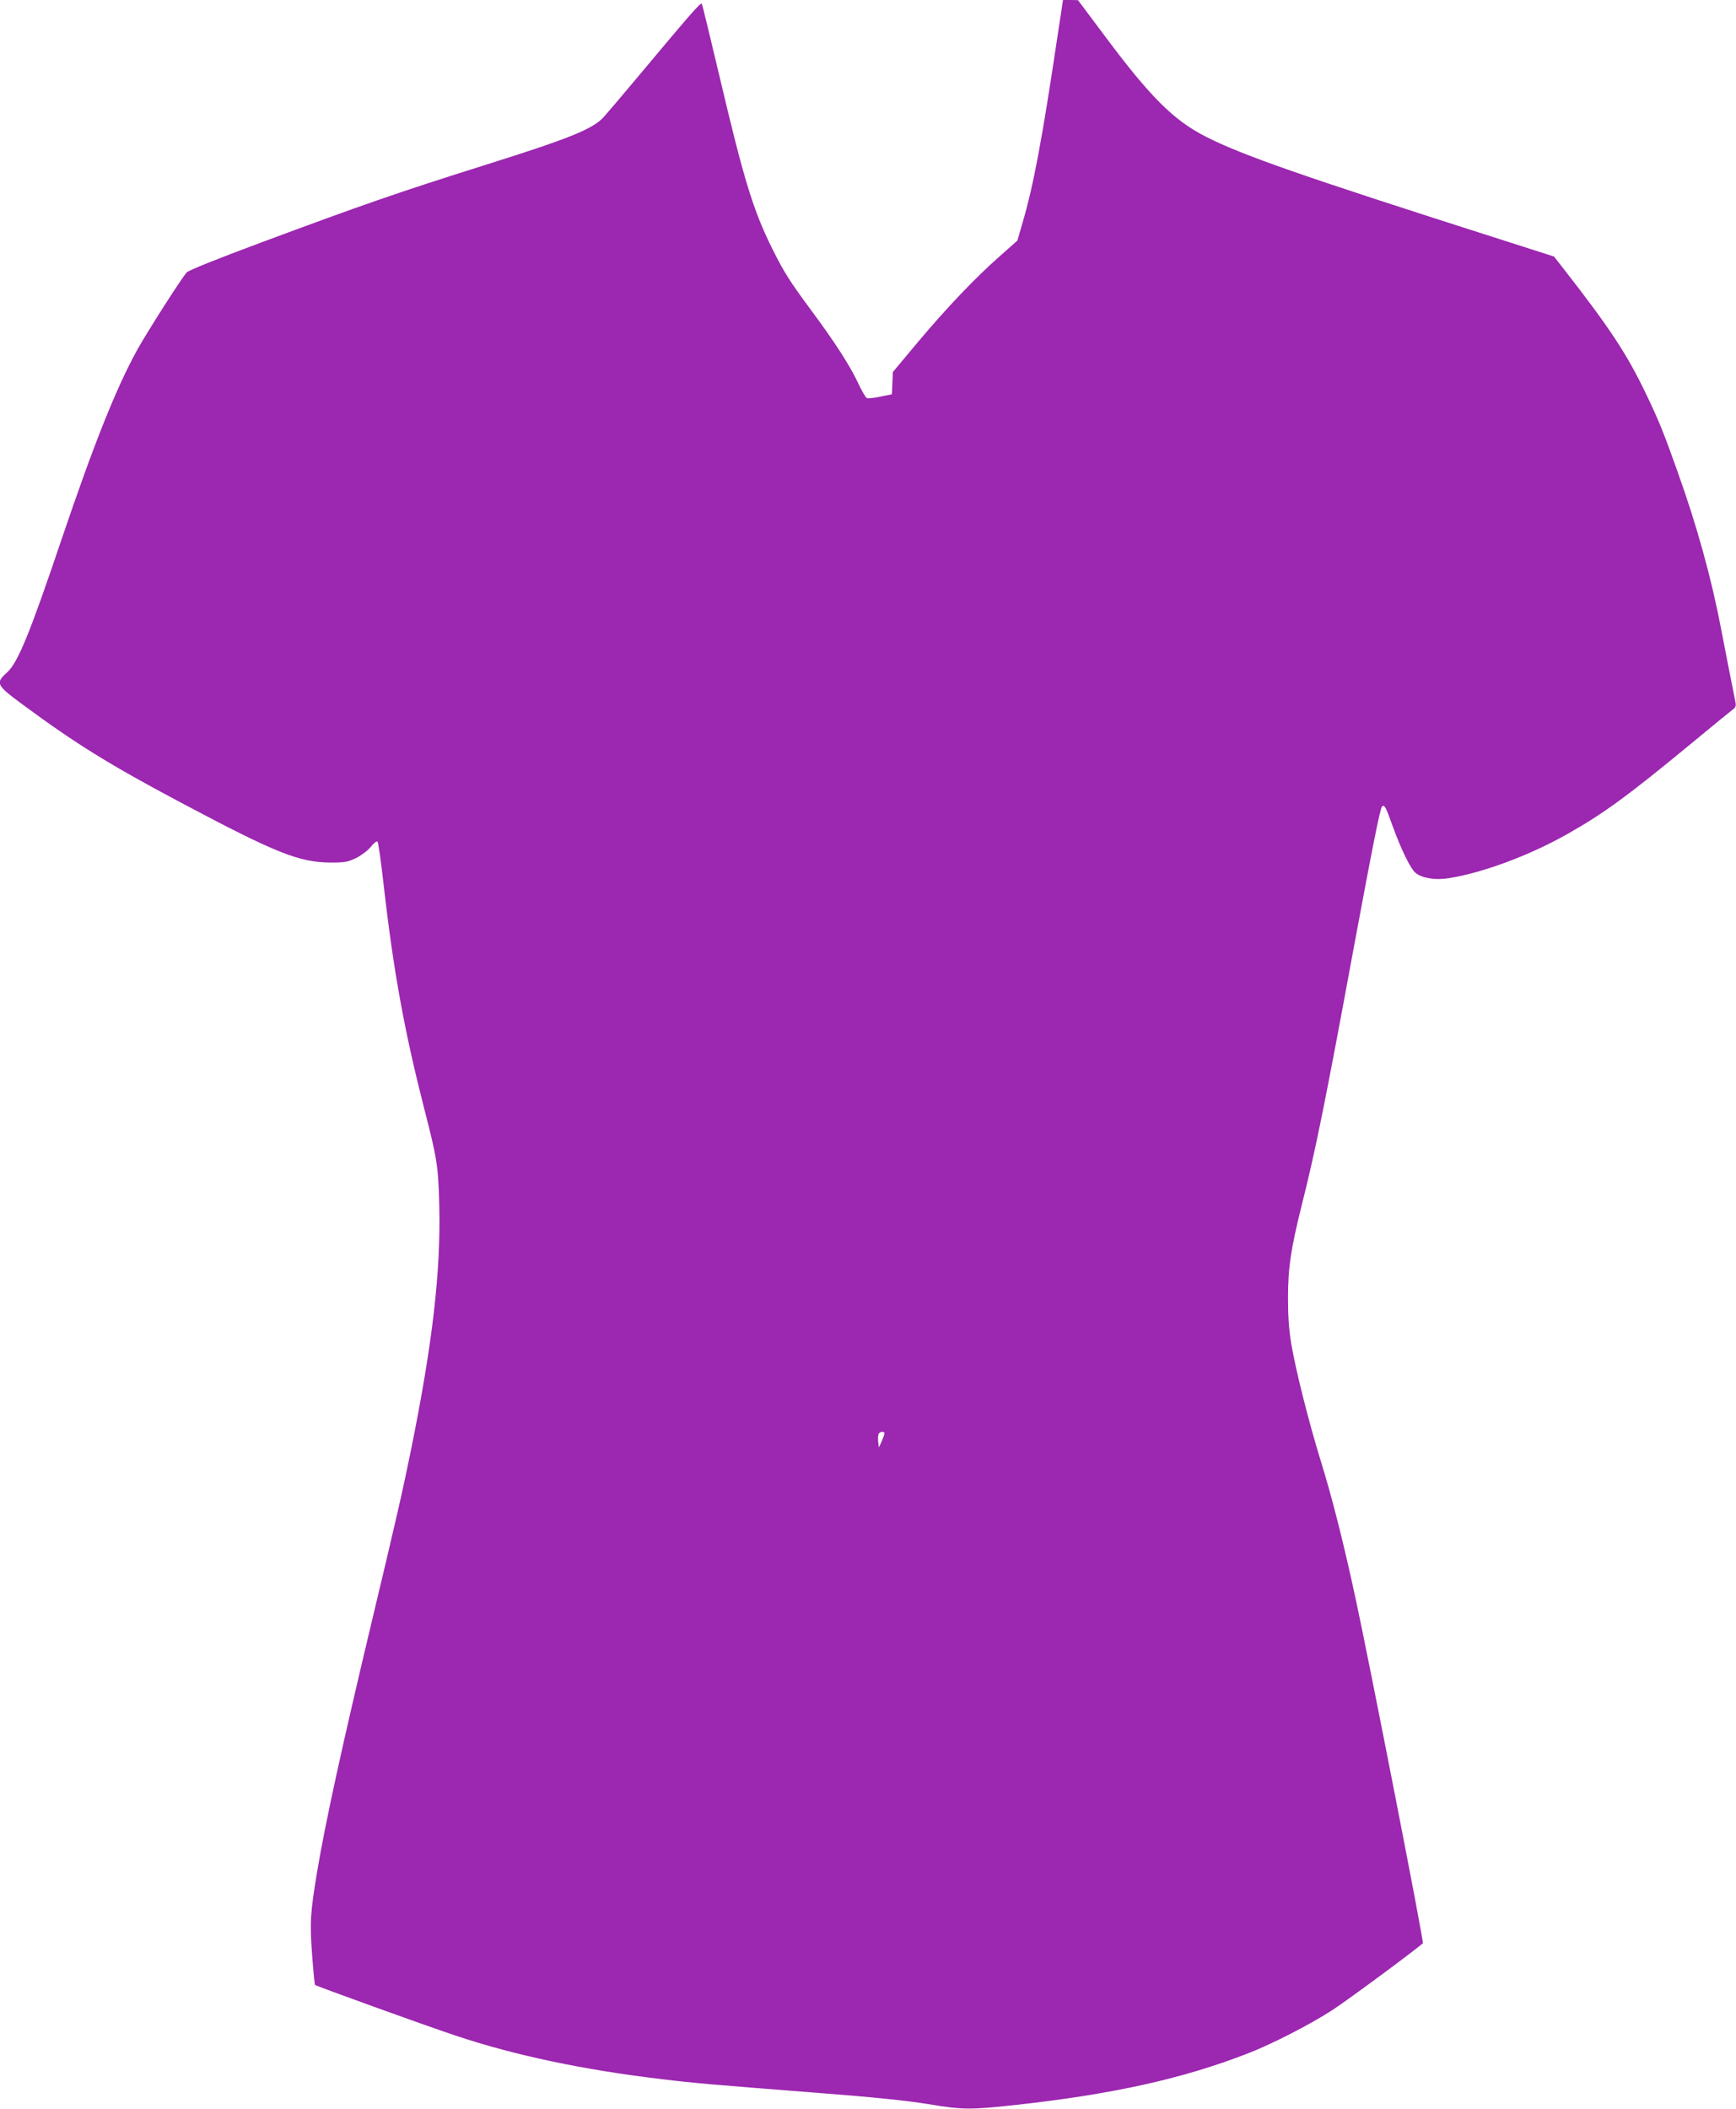<?xml version="1.0" standalone="no"?>
<!DOCTYPE svg PUBLIC "-//W3C//DTD SVG 20010904//EN"
 "http://www.w3.org/TR/2001/REC-SVG-20010904/DTD/svg10.dtd">
<svg version="1.0" xmlns="http://www.w3.org/2000/svg"
 width="1054pt" height="1280pt" viewBox="0 0 1054 1280"
 preserveAspectRatio="xMidYMid meet">
<g transform="translate(0,1280) scale(0.1,-0.1)"
fill="#9c27b0" stroke="none">
<path d="M6421 12583 c-94 -630 -146 -909 -213 -1136 l-31 -107 -106 -94
c-152 -134 -323 -314 -498 -522 l-152 -182 -3 -68 -3 -67 -69 -14 c-38 -8 -75
-12 -83 -9 -7 3 -31 43 -52 89 -48 103 -139 246 -281 437 -136 184 -168 234
-240 378 -117 235 -174 422 -320 1042 -57 239 -105 440 -109 447 -6 11 -66
-58 -399 -456 -90 -108 -180 -213 -199 -234 -66 -71 -211 -129 -710 -286 -534
-168 -758 -246 -1368 -473 -266 -99 -438 -168 -451 -181 -28 -29 -239 -359
-299 -467 -130 -235 -266 -577 -460 -1150 -195 -578 -267 -753 -333 -812 -71
-64 -65 -76 97 -195 325 -240 528 -365 961 -595 578 -307 716 -362 910 -363
84 0 101 3 153 28 33 17 71 46 89 68 17 22 35 36 40 31 5 -5 22 -125 38 -268
60 -526 126 -884 246 -1354 78 -303 85 -347 91 -585 10 -401 -41 -841 -172
-1487 -52 -256 -88 -412 -241 -1053 -177 -742 -278 -1204 -328 -1501 -42 -253
-46 -313 -31 -508 7 -97 15 -180 18 -183 8 -7 654 -241 852 -307 355 -119 774
-208 1255 -265 207 -25 296 -32 920 -81 366 -28 557 -48 695 -70 210 -35 256
-35 525 -6 592 65 1019 159 1415 313 150 58 383 178 515 264 91 59 482 348
549 405 7 7 -320 1681 -409 2094 -72 334 -142 611 -210 830 -72 232 -152 549
-180 713 -14 85 -20 165 -20 277 0 185 17 299 84 568 83 329 143 626 310 1532
119 641 165 872 177 885 14 14 22 0 63 -115 53 -147 111 -265 142 -289 40 -31
119 -44 200 -31 208 33 496 140 727 272 214 121 363 230 740 541 130 108 247
203 258 211 16 11 20 21 16 43 -27 134 -62 315 -88 448 -57 301 -146 624 -263
950 -84 237 -114 312 -195 480 -114 237 -217 394 -498 754 l-58 74 -325 104
c-1197 382 -1569 511 -1790 624 -194 99 -335 239 -611 609 l-164 219 -46 1
-45 0 -33 -217z m-1051 -8483 c0 -6 -8 -27 -17 -48 l-17 -37 -4 33 c-2 19 -1
40 2 48 6 16 36 19 36 4z"/>
</g>
</svg>
